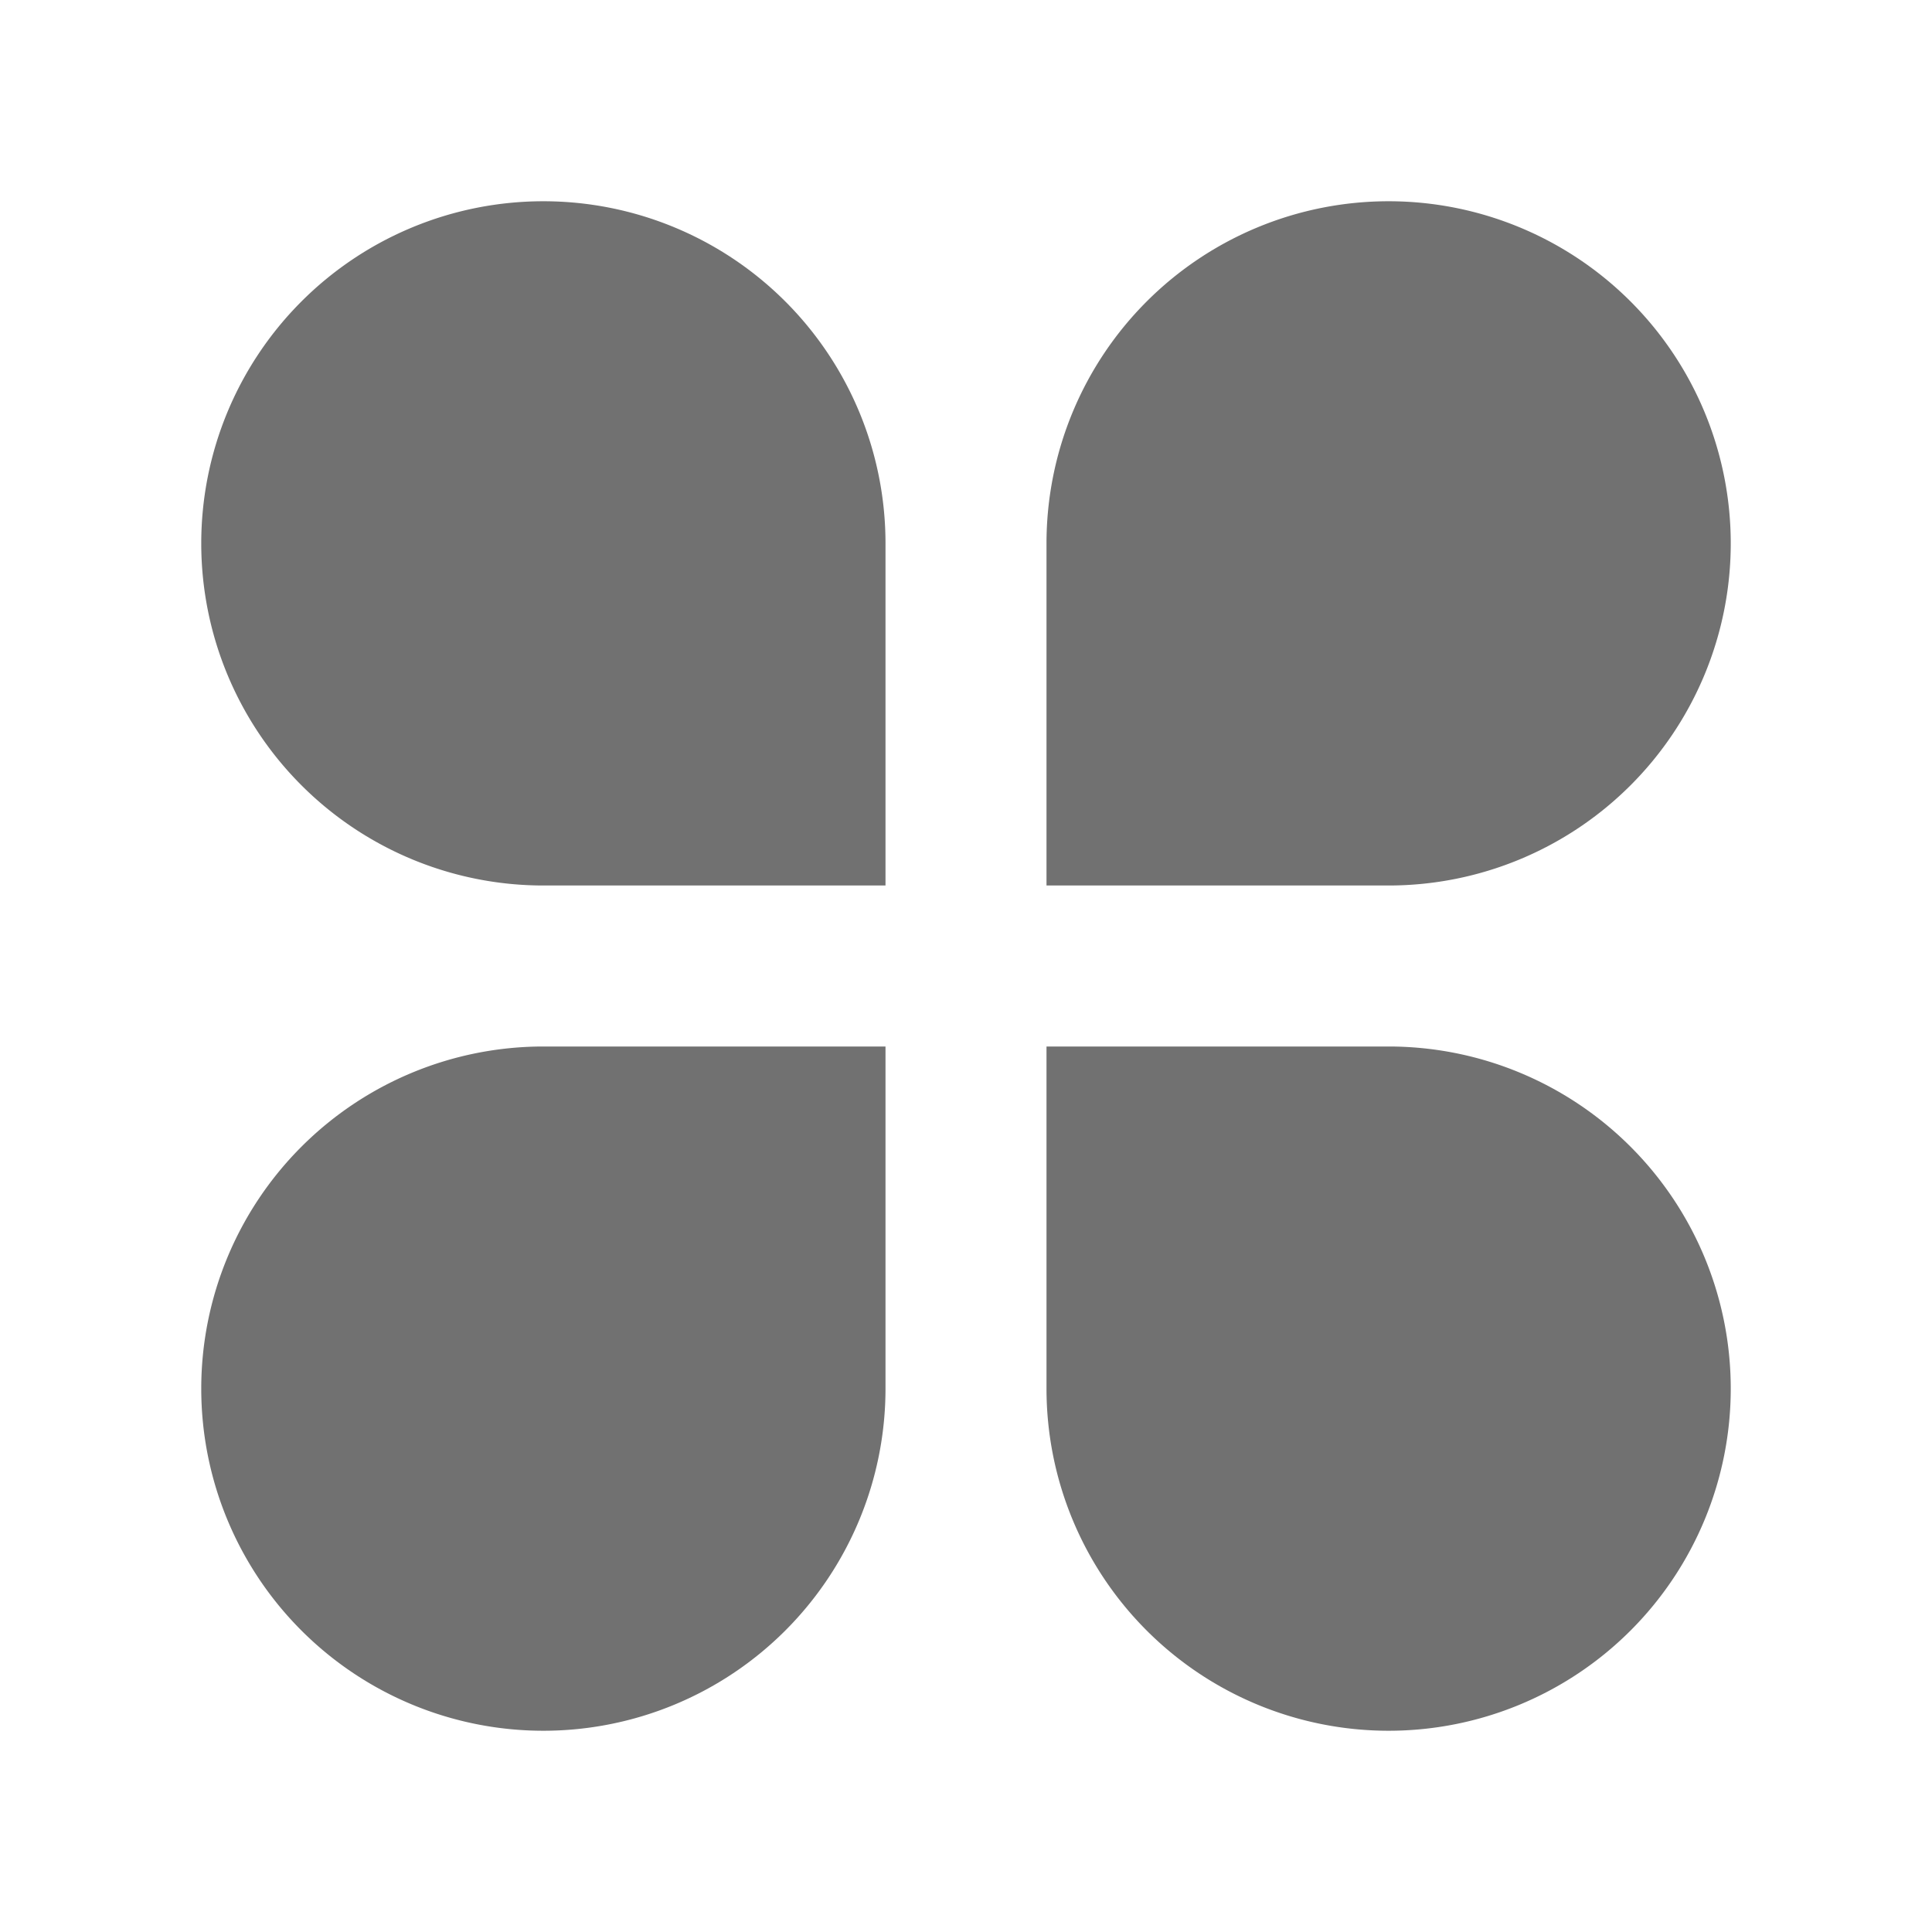 <svg xmlns="http://www.w3.org/2000/svg" viewBox="0 0 24 24" width="24" height="24"><path fill="none" d="M0 0h24v24H0z"/><path d="M6.75 2.5A4.25 4.25 0 0 1 11 6.75V11H6.75a4.25 4.25 0 1 1 0-8.5zm0 10.5H11v4.25A4.25 4.25 0 1 1 6.75 13zm10.5-10.5a4.25 4.25 0 1 1 0 8.5H13V6.75a4.25 4.25 0 0 1 4.25-4.25zM13 13h4.25A4.25 4.25 0 1 1 13 17.25V13z" fill="rgba(113,113,113,1)"/></svg>